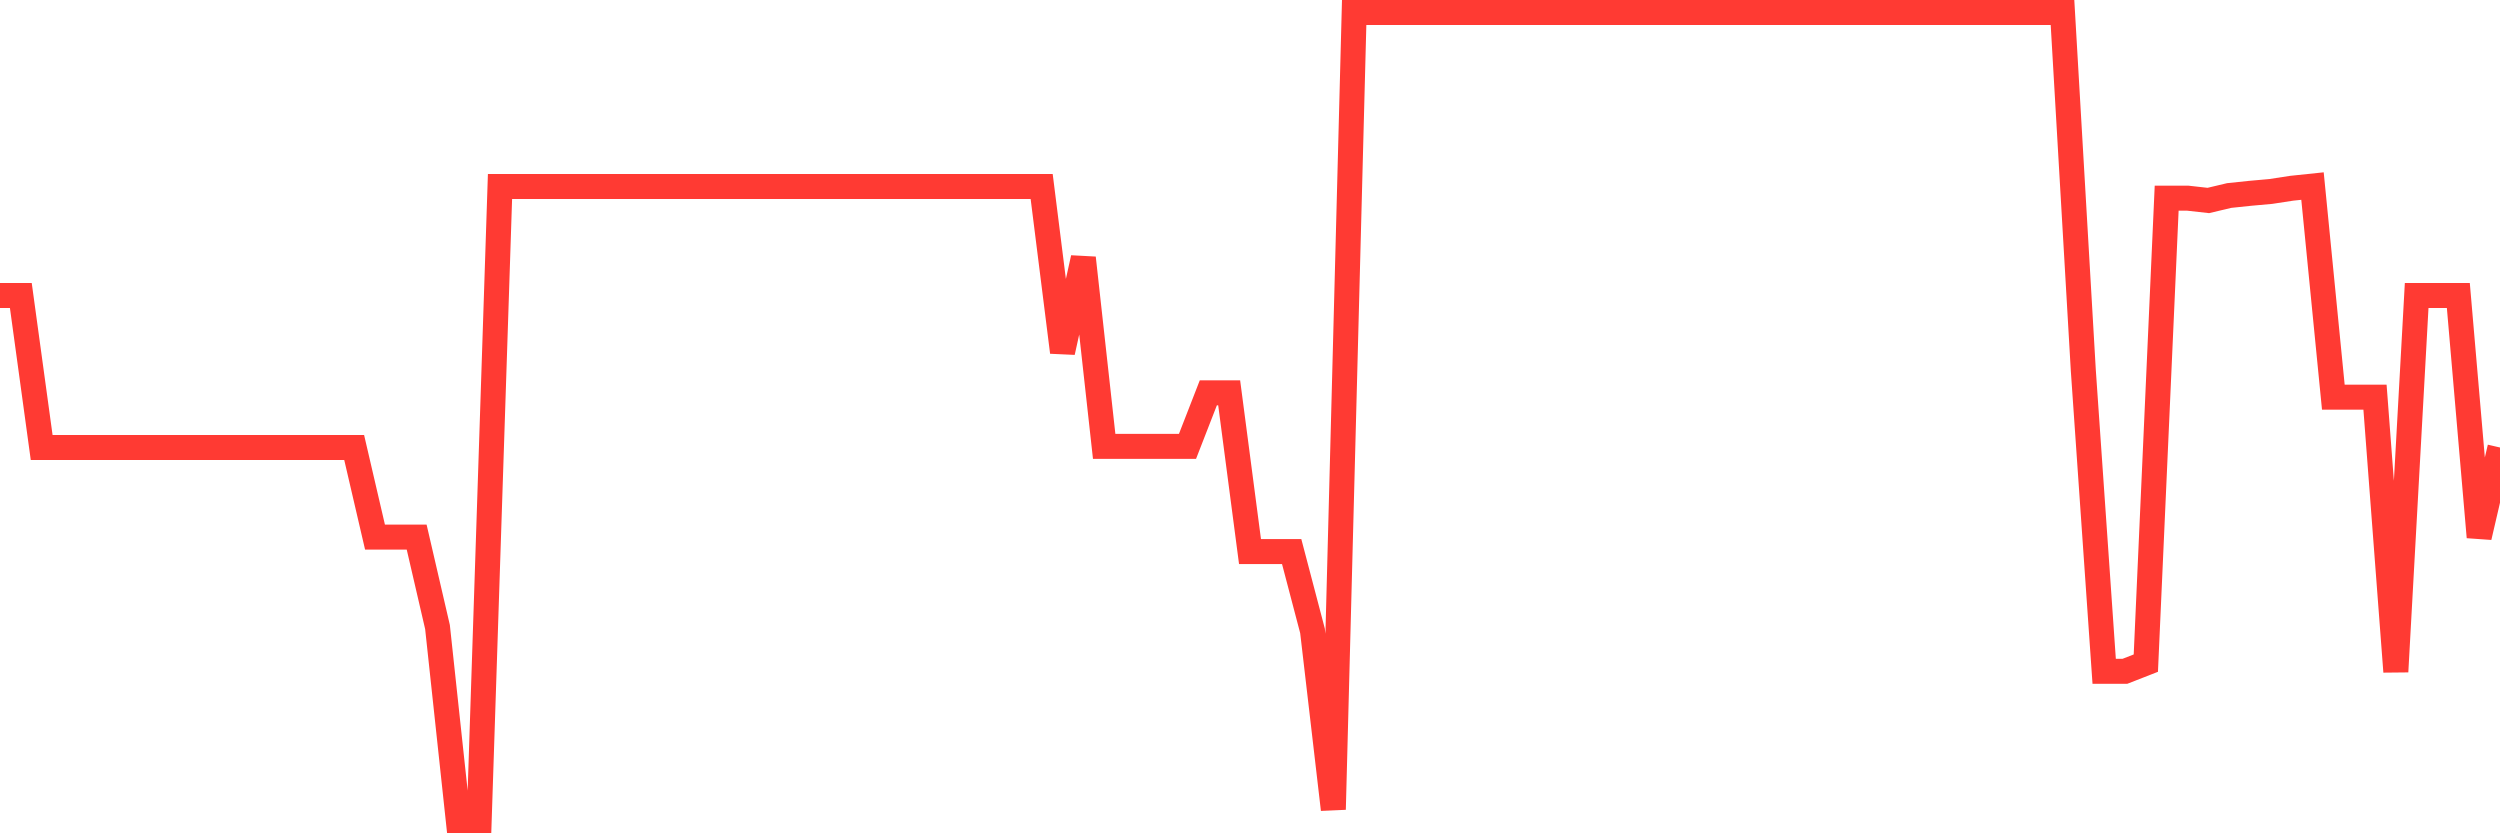 <svg
  xmlns="http://www.w3.org/2000/svg"
  xmlns:xlink="http://www.w3.org/1999/xlink"
  width="120"
  height="40"
  viewBox="0 0 120 40"
  preserveAspectRatio="none"
>
  <polyline
    points="0,14.183 1,14.183 2,21.48 3,21.48 4,21.48 5,21.48 6,21.48 7,21.48 8,21.48 9,21.48 10,21.48 11,21.48 12,21.48 13,21.48 14,21.48 15,21.48 16,21.48 17,21.48 18,25.782 19,25.782 20,25.782 21,30.098 22,39.4 23,39.4 24,8.952 25,8.952 26,8.952 27,8.952 28,8.952 29,8.952 30,8.952 31,8.952 32,8.952 33,8.952 34,8.952 35,8.952 36,8.952 37,8.952 38,8.952 39,8.952 40,8.952 41,8.952 42,8.952 43,8.952 44,8.952 45,8.952 46,8.952 47,8.952 48,8.952 49,8.952 50,8.952 51,16.906 52,12.381 53,21.425 54,21.425 55,21.425 56,21.425 57,21.425 58,18.855 59,18.855 60,26.474 61,26.474 62,26.474 63,30.28 64,38.855 65,0.6 66,0.6 67,0.6 68,0.6 69,0.6 70,0.6 71,0.6 72,0.6 73,0.6 74,0.6 75,0.6 76,0.6 77,0.6 78,0.6 79,0.6 80,0.6 81,0.6 82,0.6 83,0.6 84,0.6 85,0.6 86,0.6 87,0.6 88,0.6 89,0.6 90,0.6 91,0.6 92,0.6 93,0.6 94,0.6 95,0.6 96,0.6 97,0.6 98,0.6 99,0.6 100,17.793 101,32.221 102,32.221 103,31.83 104,9.511 105,9.511 106,9.623 107,9.385 108,9.28 109,9.19 110,9.036 111,8.931 112,19.064 113,19.064 114,19.064 115,32.242 116,14.183 117,14.183 118,14.183 119,25.782 120,21.48"
    fill="none"
    stroke="#ff3a33"
    stroke-width="1.2"
  >
  </polyline>
</svg>